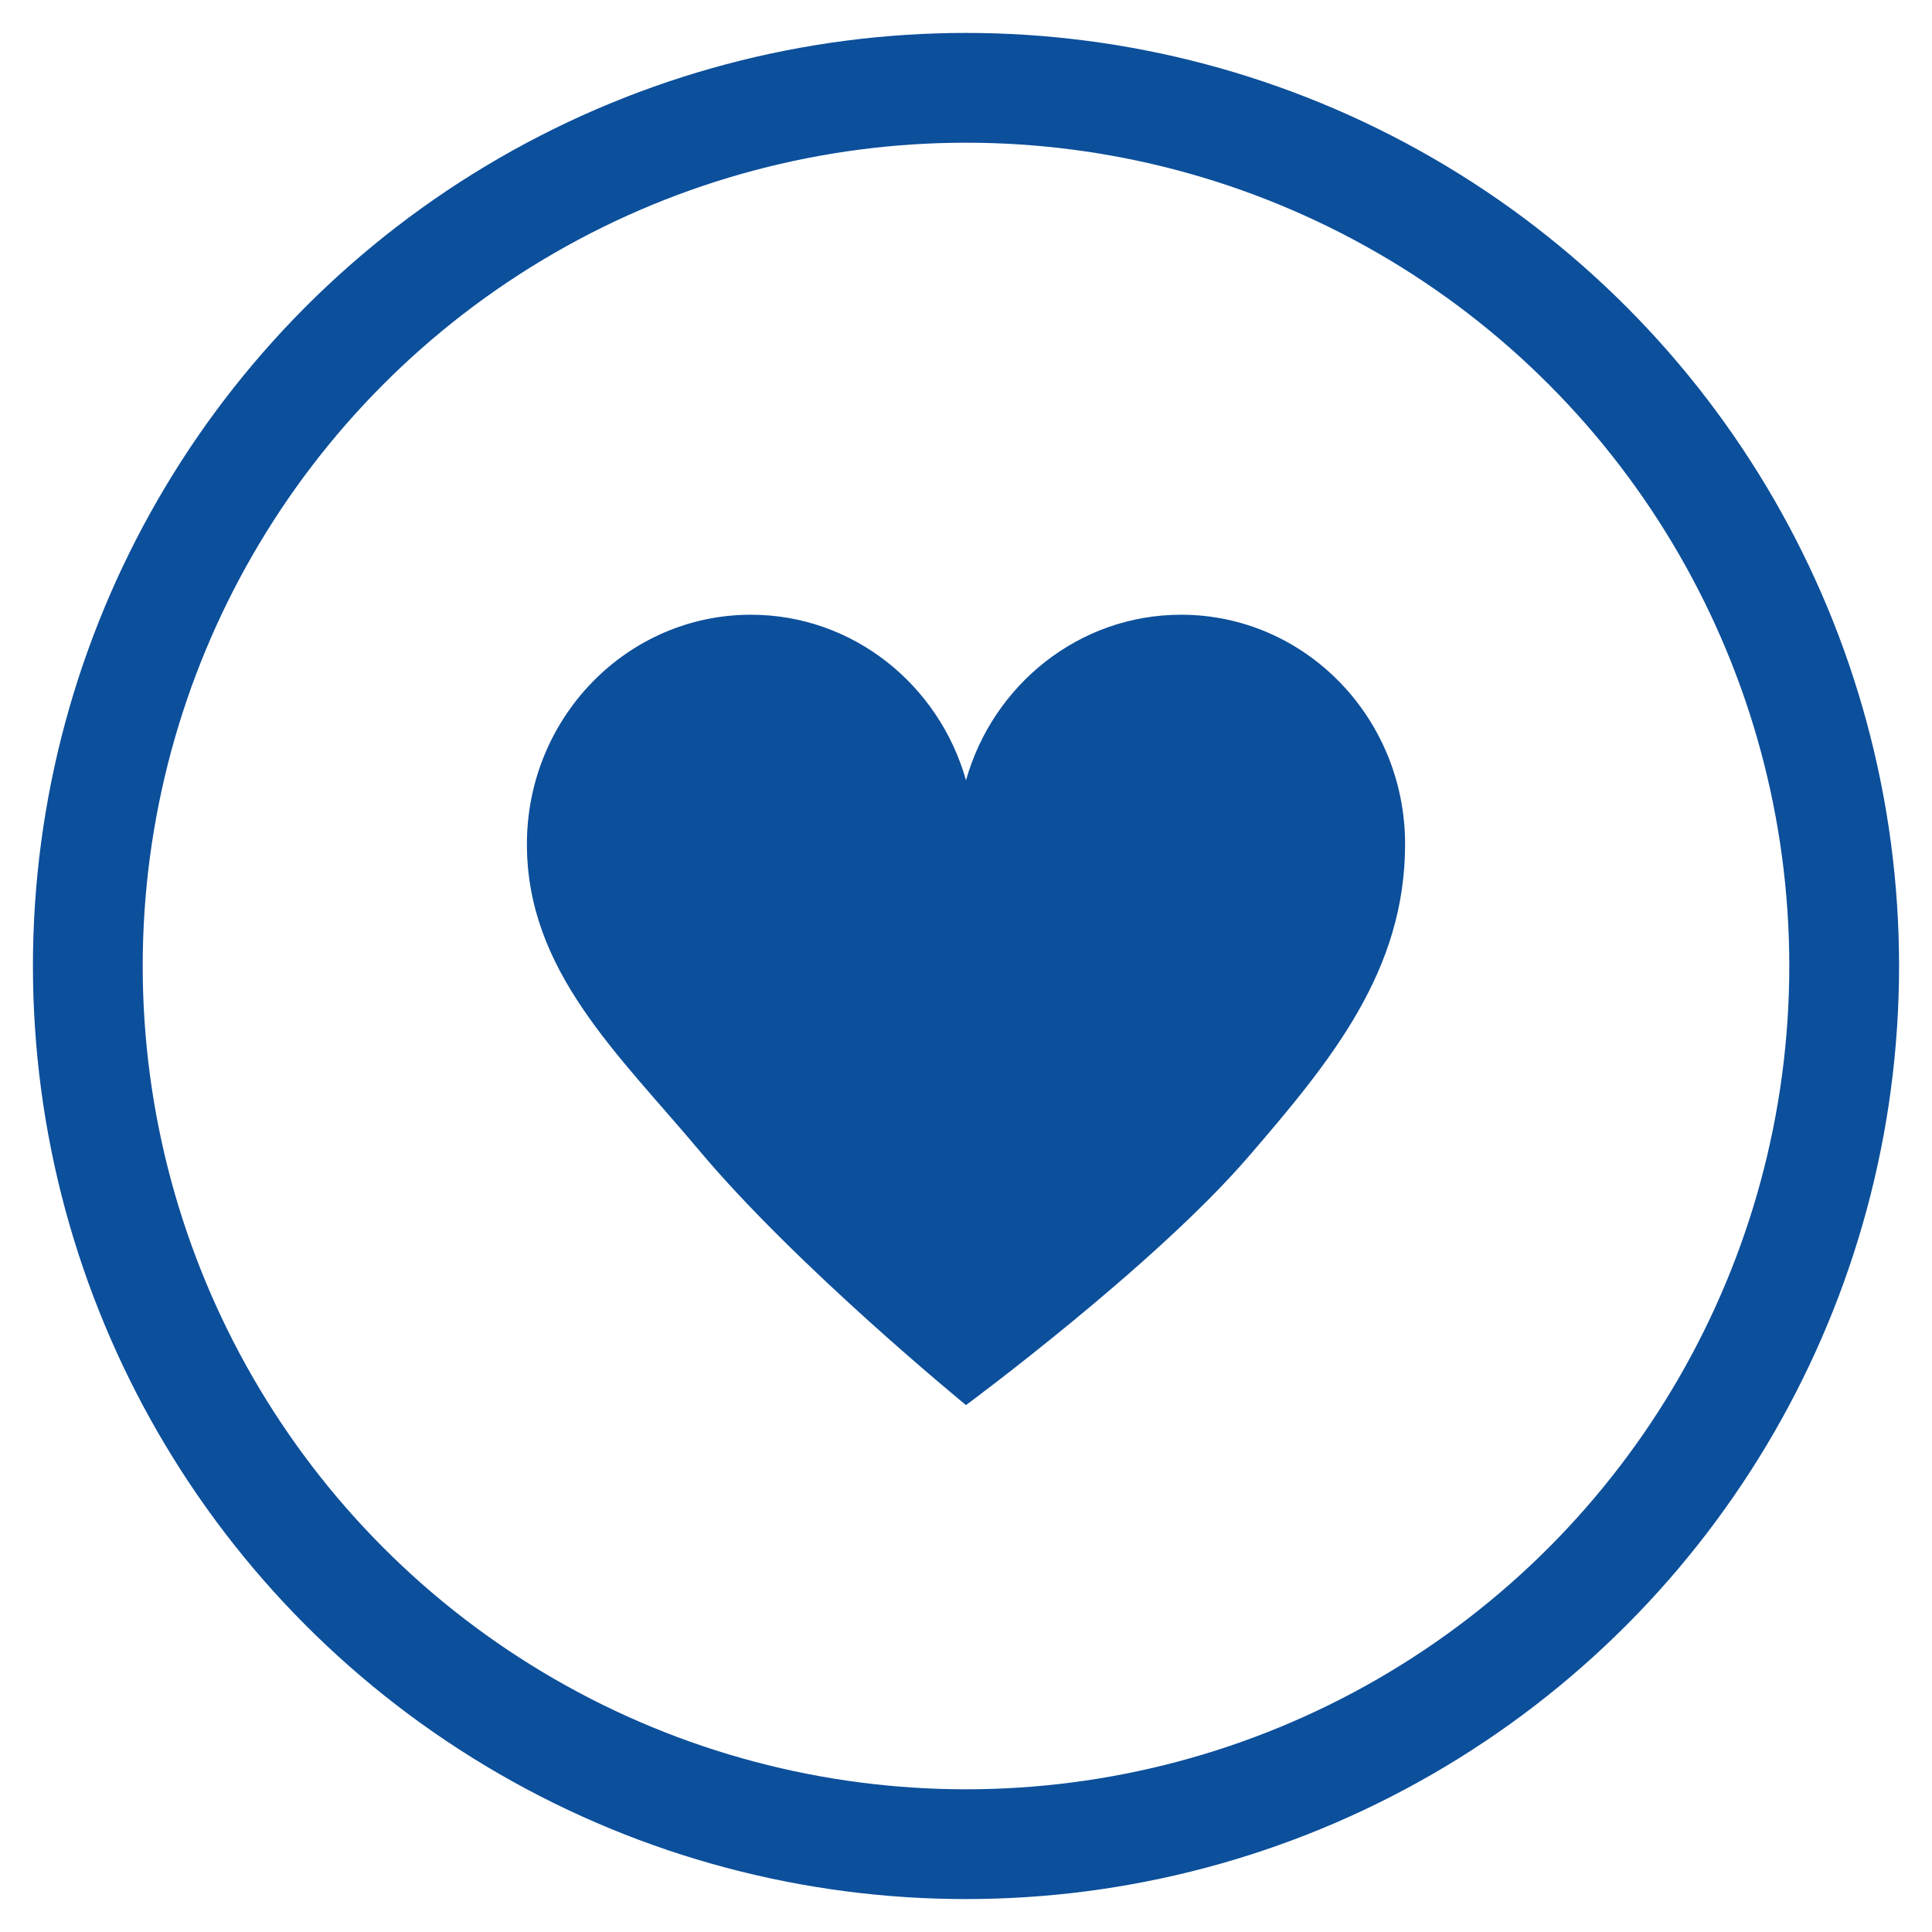 <?xml version="1.0" encoding="UTF-8"?><svg xmlns="http://www.w3.org/2000/svg" width="44" height="44" viewBox="0 0 44 44" fill="none"><circle cx="22" cy="22" r="20" stroke="#0C4F9B" stroke-width="2.5"/><path d="M26.899 14C24.575 14 22.615 15.593 22 17.771C21.385 15.593 19.425 14 17.101 14C14.284 14 12 16.34 12 19.226C12 22.112 14.084 24.005 15.919 26.195C18.139 28.845 22 32 22 32C22 32 26.289 28.832 28.436 26.339C30.319 24.153 32 22.112 32 19.226C32 16.34 29.716 14 26.899 14Z" fill="#0C4F9B"/></svg>